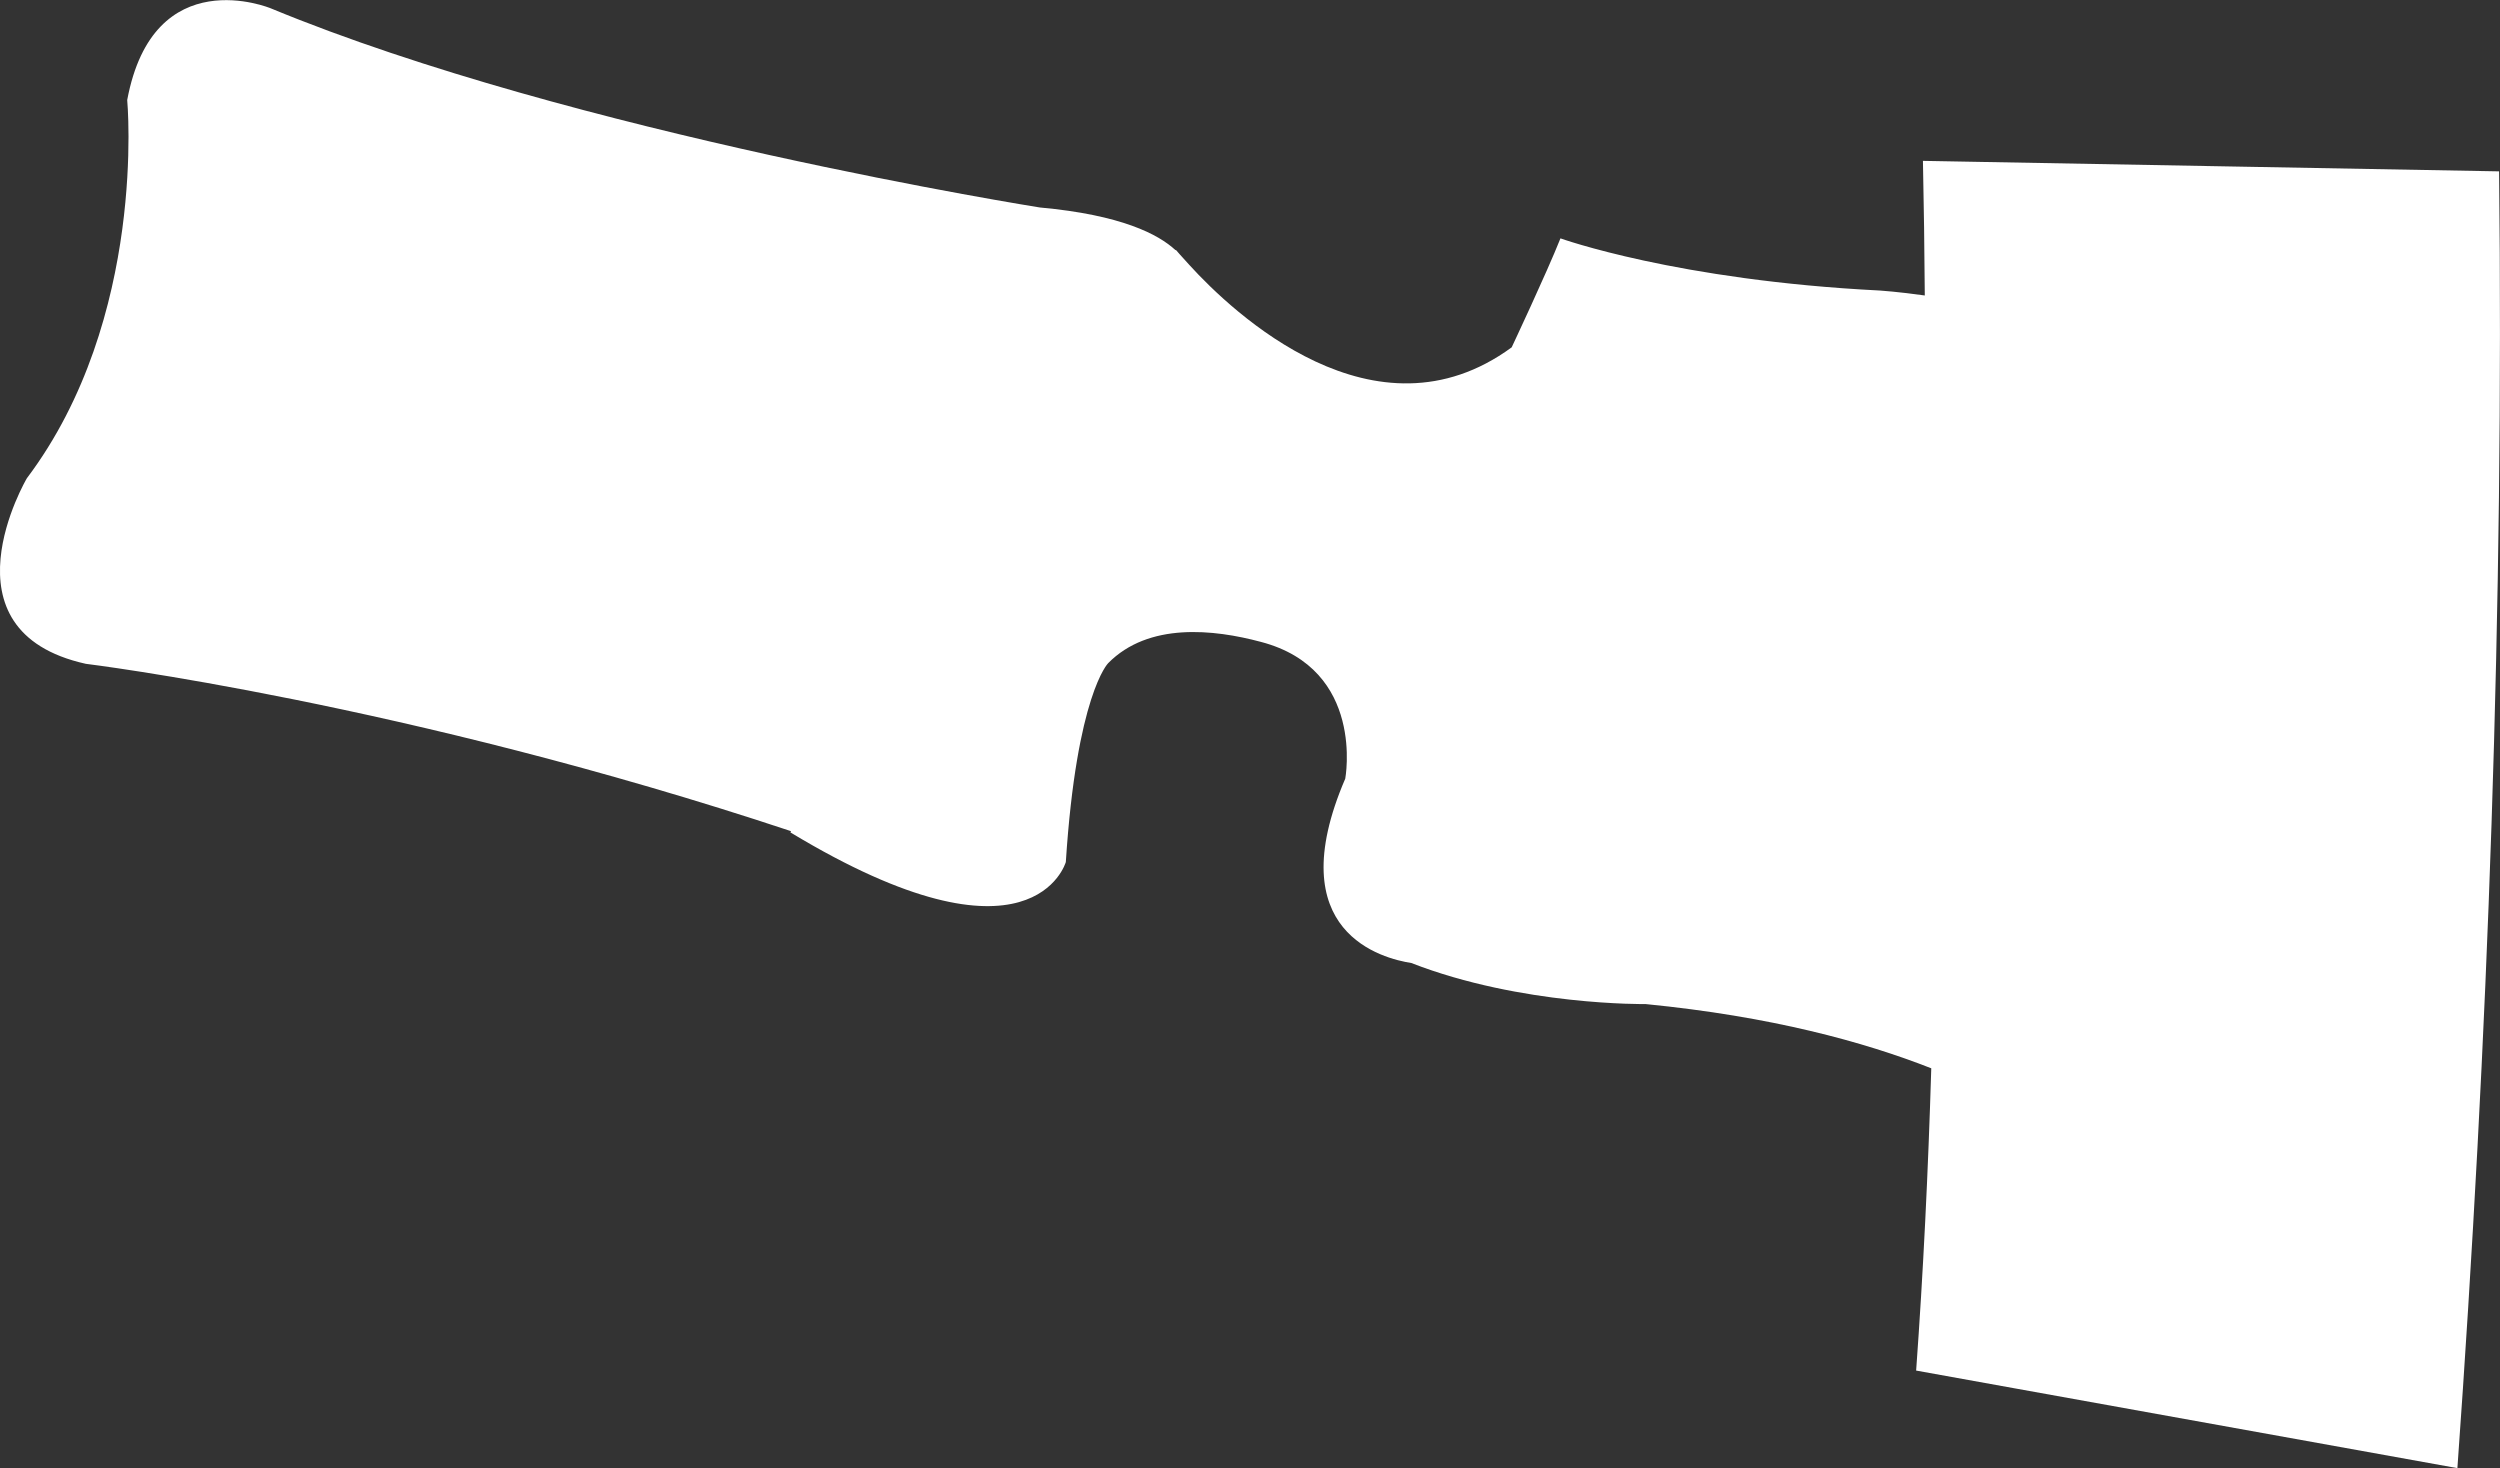 <?xml version="1.0" encoding="UTF-8"?>
<svg id="Layer_2" data-name="Layer 2" xmlns="http://www.w3.org/2000/svg" viewBox="0 0 80.97 47.55">
  <rect x="0" y="0" width="80.97" height="47.55" fill="#333333" stroke="none"/>
  <defs>
    <style>
      .cls-1 {
        fill: #fff;
      }
    </style>
  </defs>
  <g id="Layer_1-2" data-name="Layer 1">
    <path class="cls-1" d="m79.59,47.55l-17.53-3.16c.23-3.18.39-6.45.49-9.79-2.19-.86-5.19-1.68-9.25-2.08,0,0-4.02.06-7.59-1.33-.9-.14-4.29-.97-2.14-5.97,0,0,.66-3.54-2.73-4.43-1.53-.41-3.64-.64-4.95.69,0,0-1.02,1.02-1.37,6.44,0,0-1.07,3.78-8.92-.96l.02-.04c-12.52-4.16-22.84-5.42-22.84-5.42-4.82-1.07-1.91-6.01-1.91-6.01,3.91-5.19,3.25-12.25,3.25-12.25C4.97-1.31,8.77.27,8.77.27c9.81,4.06,24.91,6.45,24.91,6.45,2.64.24,3.84.87,4.39,1.38h.02s.17.2.43.48c1.4,1.54,6.01,5.91,10.44,2.67,0,0,1.13-2.4,1.58-3.53,0,0,3.77,1.36,10.35,1.69,0,0,.6.04,1.45.16-.01-1.46-.03-2.92-.06-4.36l18.66.34c.16,14.11-.36,28.2-1.35,42Z"/>
  </g>
</svg>